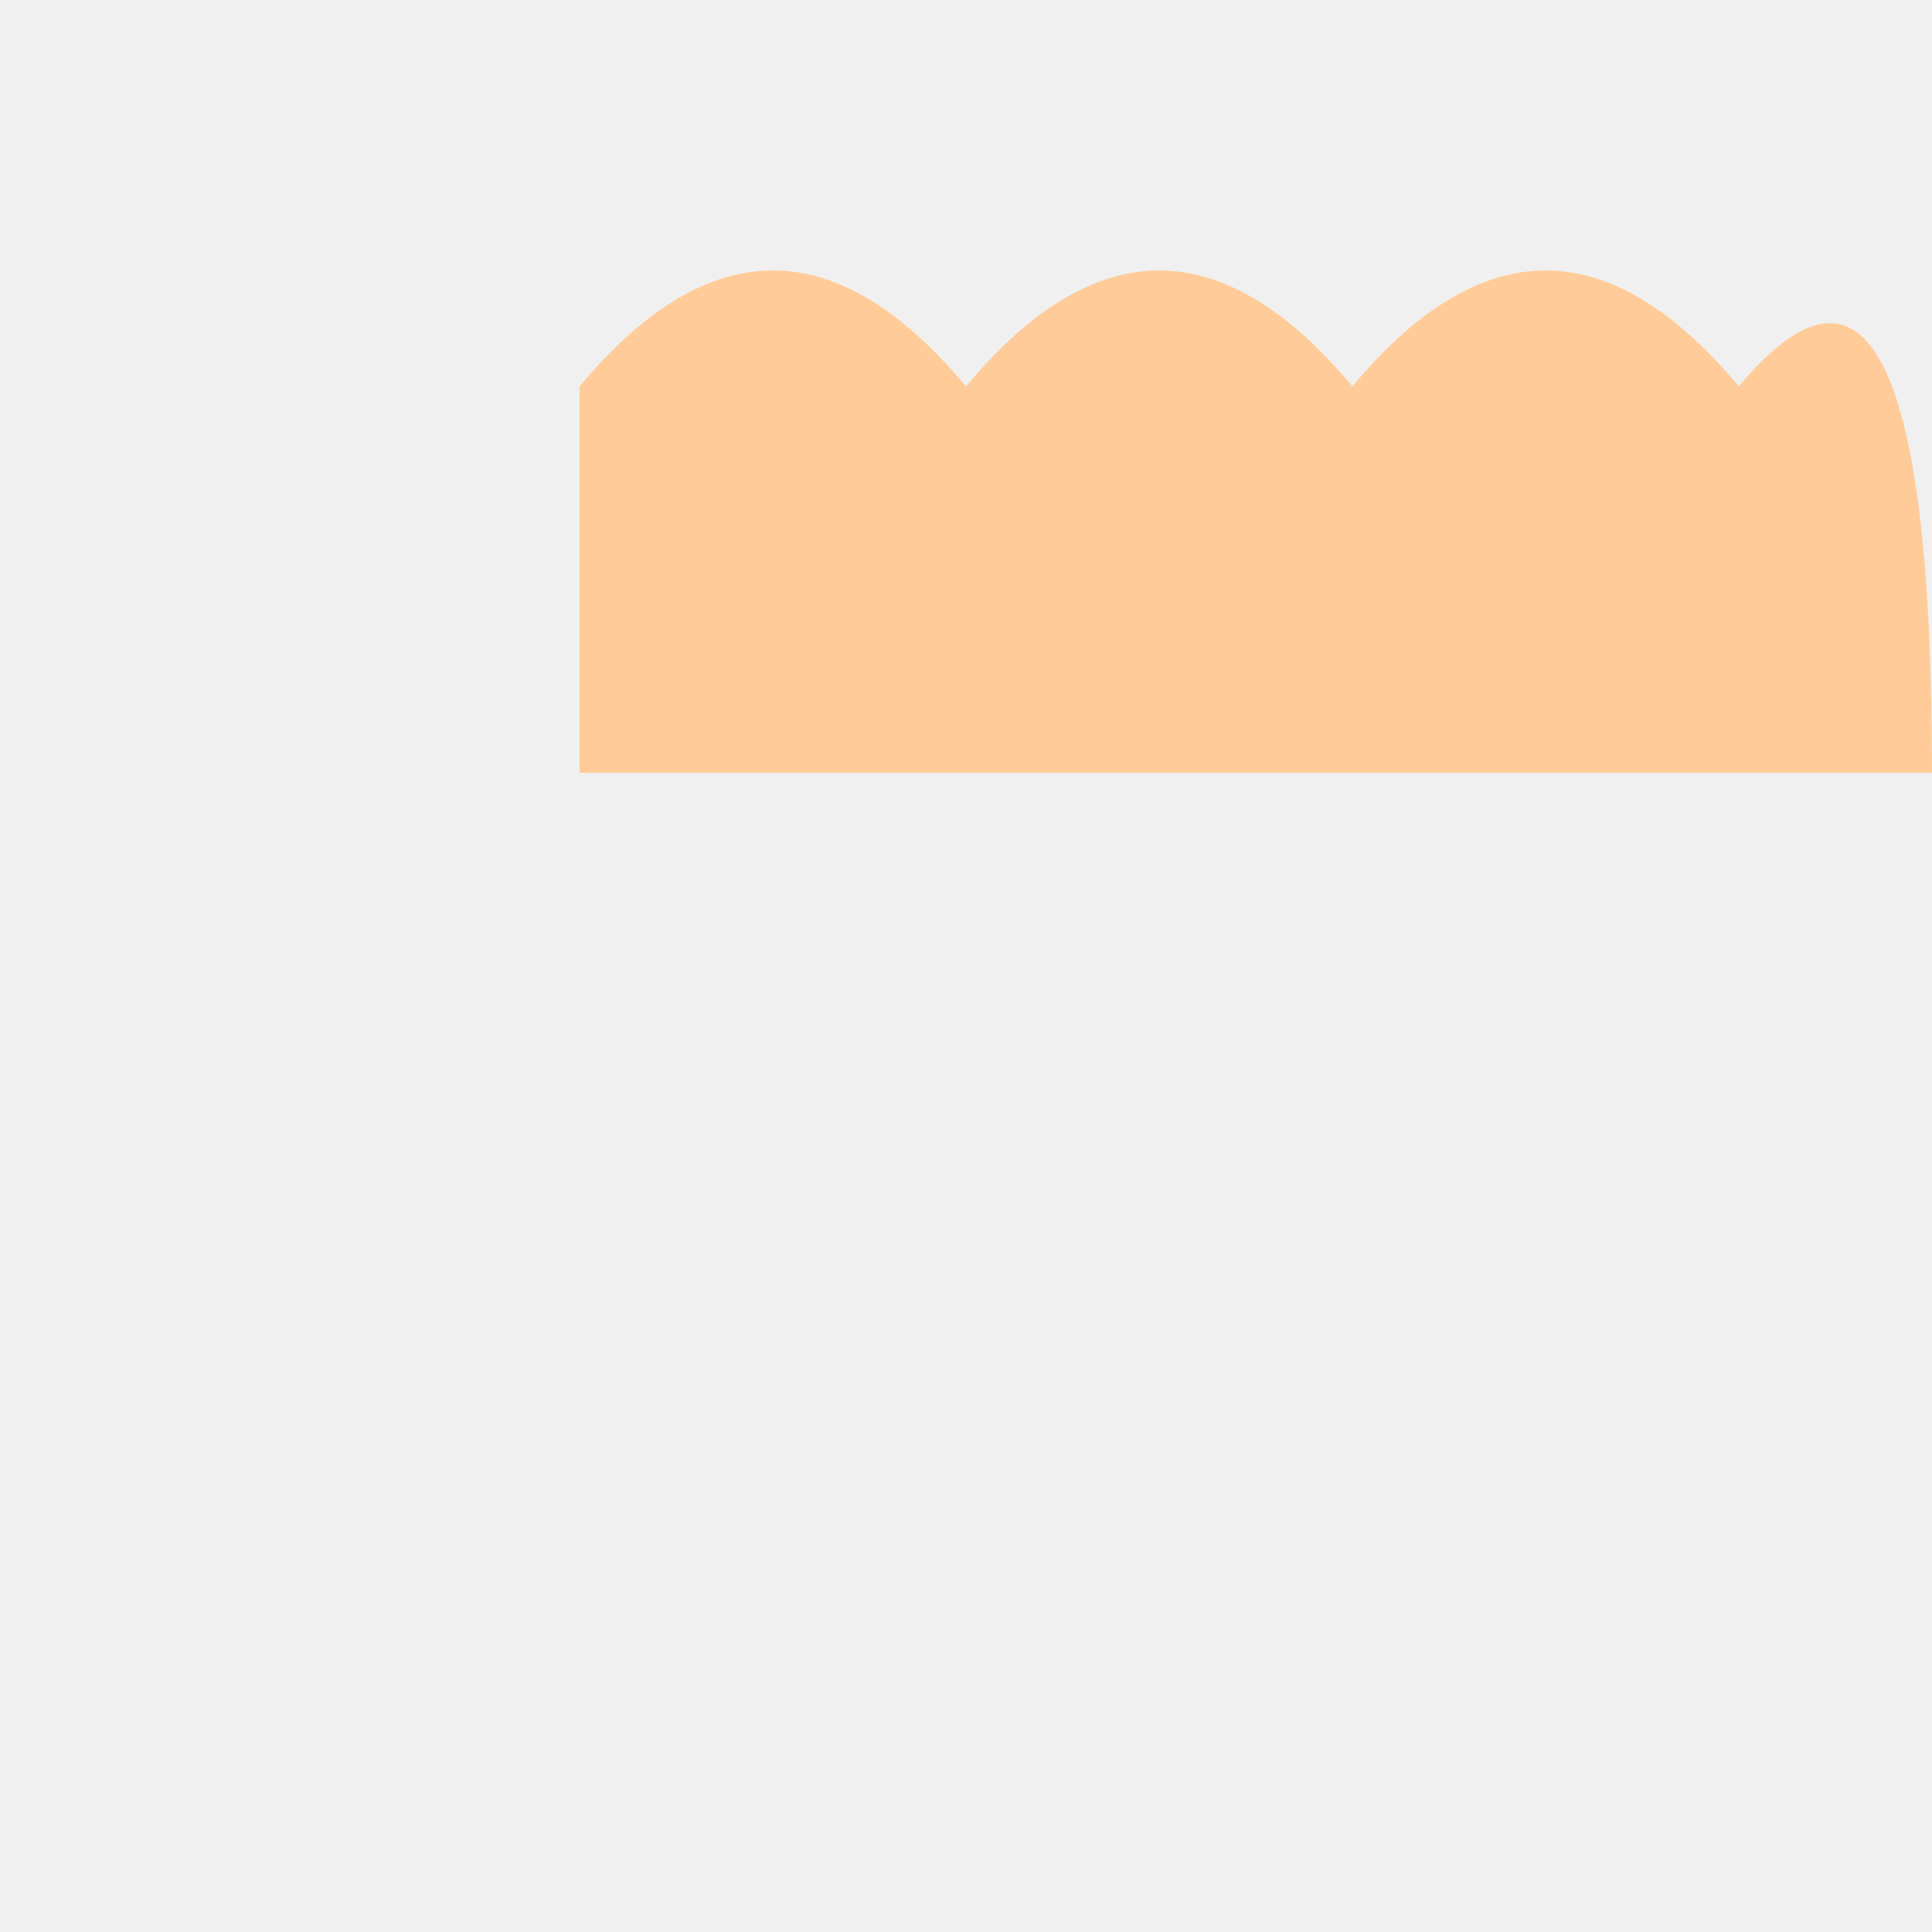 <!--

Generated by DrawGPT.
Free, open source, AI generated images in SVG, PNG, and HTML Canvas format.
https://drawgpt.ai

Created: 2023-09-27T03:55:08.821Z
Link: https://drawgpt.ai/prompt/88673/

-->
<svg xmlns="http://www.w3.org/2000/svg" xmlns:xlink="http://www.w3.org/1999/xlink" width="500" height="500"><defs/><g><rect fill="#F0F0F0" stroke="none" x="0" y="0" width="512" height="512"/><path fill="#FFCC99" stroke="none" paint-order="stroke fill markers" d=" M 150 100 Q 200 40 250 100 Q 300 40 350 100 Q 400 40 450 100 Q 500 40 500 200 L 150 200 Z"/><path fill="none" stroke="none"/></g></svg>